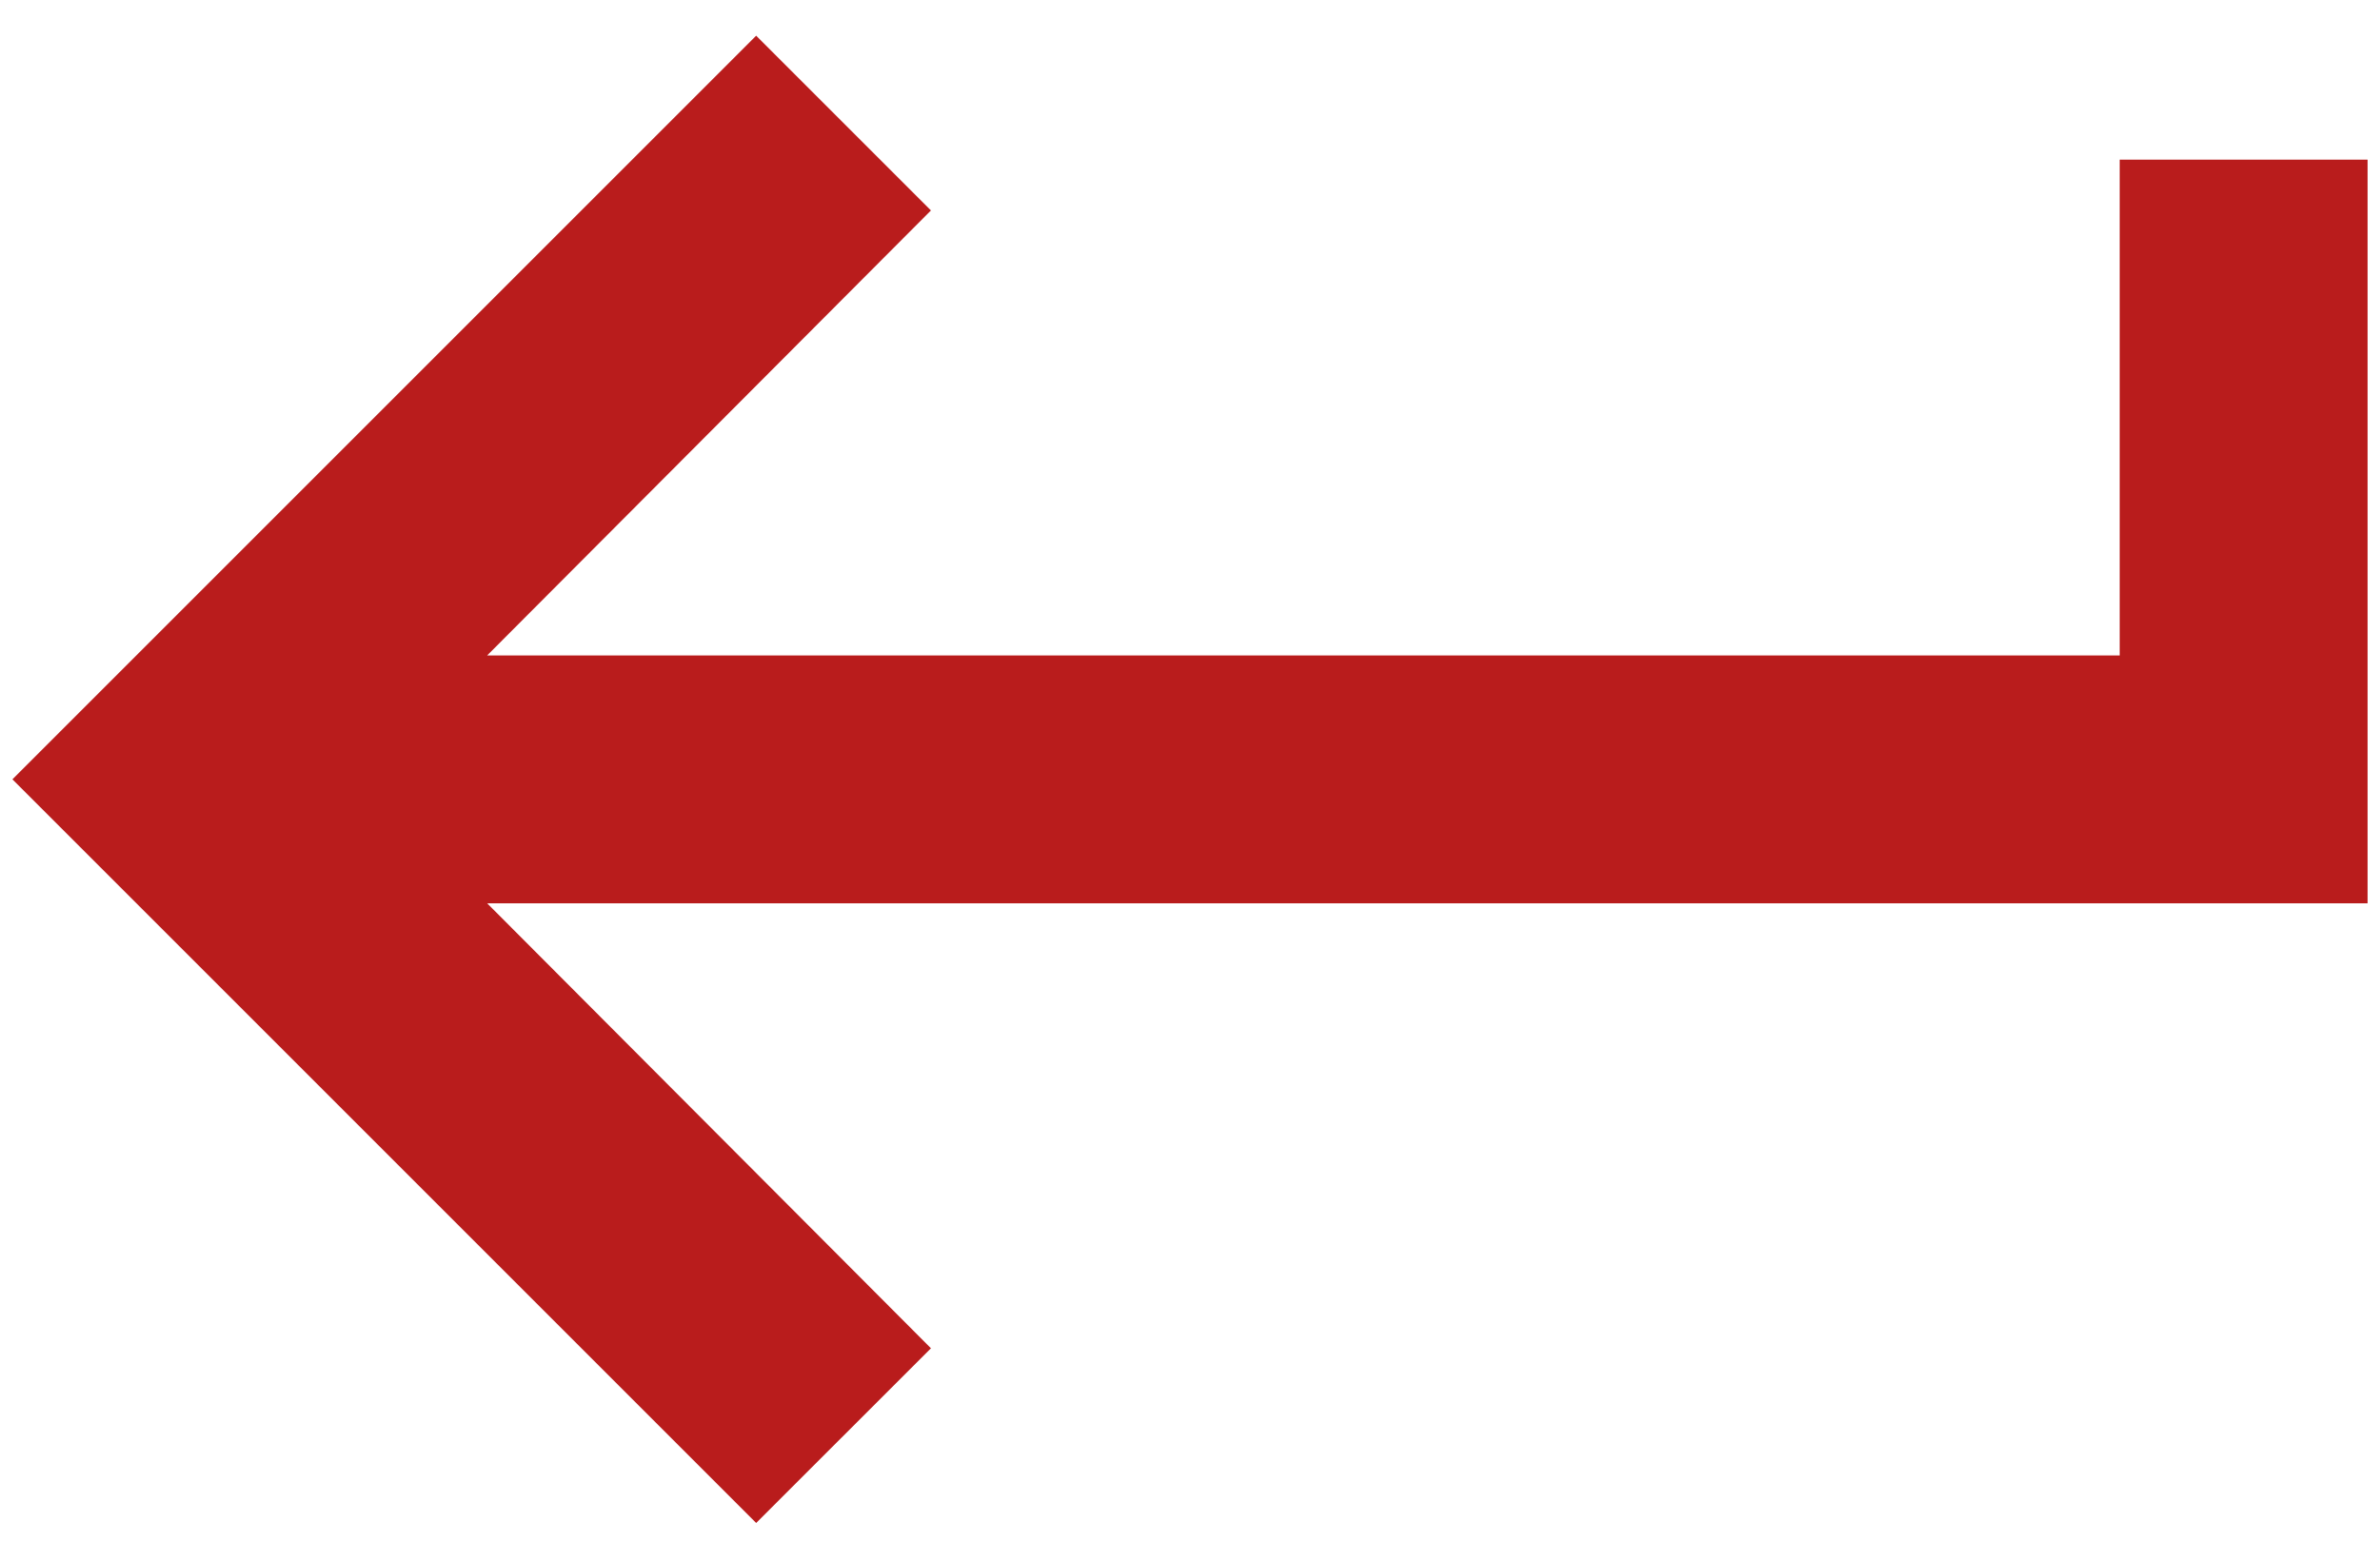 <svg width="32" height="21" viewBox="0 0 32 21" fill="none" xmlns="http://www.w3.org/2000/svg">
<path d="M28.5 2.147V8.814H6.55L12.517 2.83L10.167 0.48L0.167 10.48L10.167 20.48L12.517 18.131L6.55 12.147H31.833V2.147H28.5Z" fill="#B91C1C"/>
</svg>
